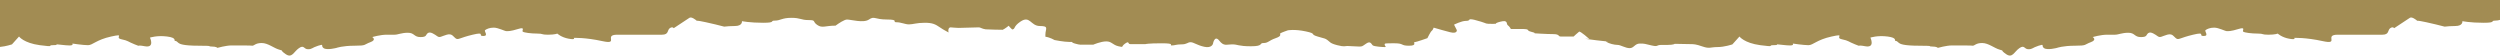 <svg width="720" height="16" viewBox="0 0 720 16" fill="none" xmlns="http://www.w3.org/2000/svg">
<path d="M609.13 9.995H606.87C604.952 9.995 602.694 10.679 602.694 10.679C602.694 10.679 604.048 11.457 602.13 12.157C600.21 12.857 601.114 13.167 597.614 13.167C594.114 13.167 592.42 13.787 592.42 13.787C592.42 13.787 589.654 14.527 588.694 13.867C587.734 13.207 589.032 12.545 587.114 13.167C585.194 13.787 585.418 14.177 584.176 14.177C582.936 14.177 583.104 12.817 581.58 13.865C580.056 14.915 579.604 16.859 577.74 15.577C575.88 14.293 577.402 14.721 575.88 14.293C574.354 13.865 572.66 12.389 570.854 12.389C569.048 12.389 568.708 13.167 568.144 13.167C567.58 13.167 568.37 13.087 565.774 13.087H562.16C560.58 13.087 558.096 13.787 558.096 13.787C558.096 13.787 557.87 13.399 556.402 13.399C554.934 13.399 557.53 13.167 552.788 13.167C548.048 13.167 547.256 12.623 546.918 12.387C546.578 12.155 546.354 11.767 545.902 11.767C545.45 11.767 546.578 10.901 543.642 10.519C540.708 10.135 538.676 10.835 538.676 10.835C538.676 10.835 540.144 13.865 537.208 13.321C534.272 12.777 536.418 13.633 534.272 12.777C532.126 11.923 532.578 11.767 530.432 11.301C528.288 10.835 531.788 9.581 527.498 10.519C523.206 11.457 522.19 13.011 520.836 13.011C519.48 13.011 516.32 12.545 516.32 12.545C516.32 12.545 516.772 13.089 515.53 13.089C514.288 13.089 512.368 12.777 511.916 12.777C511.464 12.777 512.368 13.011 510.674 13.011C508.98 13.011 511.578 13.631 506.948 13.011C502.318 12.389 500.964 10.519 500.964 10.519L498.932 12.779C498.932 12.779 496.674 13.555 494.64 13.555C492.608 13.555 492.382 14.099 490.35 13.399C488.318 12.699 487.866 12.699 486.398 12.699C484.93 12.699 482.334 12.623 482.334 12.623C482.334 12.623 481.994 12.933 480.302 12.933H478.608C476.802 12.933 477.704 13.555 475.672 13.089C473.64 12.623 473.752 12.545 472.284 12.545C470.816 12.545 470.592 13.865 469.35 13.865C468.108 13.865 466.752 12.933 465.85 12.933C464.946 12.933 463.366 12.545 462.688 12.079C462.552 11.985 462.59 11.939 462.688 11.919C463.67 11.999 462.956 11.863 462.688 11.919C462.218 11.879 461.358 11.793 459.864 11.611C454.106 10.911 457.72 11.223 457.72 11.223C457.72 11.223 455.122 8.891 454.784 9.123C454.446 9.357 453.204 10.519 453.204 10.519H449.478C448.688 10.519 449.252 9.823 447.332 9.823C445.414 9.823 441.912 9.591 441.912 9.591C441.912 9.591 442.478 9.511 440.896 9.125C439.316 8.735 441.01 8.347 438.074 8.347H435.138C435.138 8.347 434.744 7.607 434.234 7.259C433.726 6.909 434.46 5.627 432.09 6.249C429.718 6.869 431.864 6.869 429.718 6.869C427.574 6.869 428.364 6.793 426.558 6.249C424.75 5.705 424.074 5.549 423.508 5.549C422.944 5.549 423.396 6.015 422.154 6.015C420.912 6.015 418.766 7.103 418.766 7.103L419.556 8.657C419.556 8.657 419.782 9.823 417.636 9.279C416.048 8.867 414.466 8.427 412.894 7.959C412.894 7.959 412.67 8.659 412.33 8.891C411.992 9.125 411.088 10.991 411.088 10.991C411.088 10.991 407.814 12.155 407.362 12.155C406.91 12.155 408.266 13.167 405.782 13.167C403.298 13.167 404.426 12.467 401.604 12.467C398.782 12.467 398.782 12.467 398.782 12.855C398.782 13.243 399.458 13.555 398.782 13.555C398.104 13.555 395.846 13.399 395.394 13.089C394.942 12.777 394.774 11.649 393.474 12.545C392.176 13.439 392.346 13.399 391.33 13.399C390.314 13.399 388.846 13.245 388.054 13.245C387.264 13.245 387.264 13.555 385.12 13.011C382.974 12.467 383.03 12.039 382.296 11.535C381.562 11.029 381.846 11.213 379.474 10.519C377.104 9.825 379.362 9.747 376.086 9.047C372.812 8.347 370.894 8.735 370.894 8.735C370.894 8.735 369.086 9.357 368.748 9.591C368.41 9.823 369.426 10.291 367.394 10.991C365.36 11.691 365.248 12.391 363.894 12.391C362.538 12.391 364.006 13.323 360.28 13.323C356.554 13.323 356.554 12.779 354.86 12.779C353.166 12.779 352.49 13.399 351.134 11.689C349.78 9.979 349.328 12.623 349.328 12.623C349.328 12.623 348.99 13.943 346.844 13.477C344.698 13.011 343.796 12.157 342.892 12.157C341.99 12.157 341.876 12.777 340.296 12.777C338.714 12.777 338.376 13.089 337.472 13.089C336.568 13.089 338.714 12.469 334.65 12.469C330.586 12.469 329.908 12.701 329.908 12.701H325.504C324.714 12.701 325.334 11.651 324.036 12.545C322.738 13.439 323.81 13.711 322.116 13.323C320.424 12.935 320.198 11.923 318.616 11.923C317.036 11.923 314.89 12.855 314.89 12.855H312.52C311.39 12.855 311.166 13.011 309.584 12.545C308.004 12.079 309.584 12.079 308.004 12.079C306.422 12.079 303.714 11.535 303.714 11.535C303.714 11.535 302.44 10.773 301.074 10.569V9.979C301.074 8.269 302.202 7.493 299.492 7.493C296.782 7.493 296.67 4.305 293.848 6.249C291.716 7.715 292.544 8.297 291.524 8.493C290.872 7.923 290.504 7.413 290.504 7.413C290.504 7.413 289.53 8.227 288.784 8.577C287.144 8.565 285.504 8.521 283.866 8.445C282.766 8.291 282.38 7.881 281.922 7.881C281.358 7.881 276.614 8.037 276.05 8.037C275.486 8.037 273.792 7.881 273.792 7.881C273.792 7.881 273.114 7.801 273.114 8.891C273.118 9.047 273.144 9.202 273.192 9.351C272.312 8.837 271.836 8.661 270.814 7.957C269.346 6.947 268.556 6.559 266.298 6.559C264.04 6.559 262.91 7.025 261.782 7.025C260.652 7.025 259.524 6.405 258.168 6.405C256.812 6.405 259.072 5.619 255.458 5.619C251.844 5.619 251.85 4.529 250.264 5.619C248.68 6.711 245.07 5.627 243.942 5.627C243.176 5.627 241.582 6.697 240.634 7.387C237.618 7.387 236.828 8.191 235.36 7.181C233.892 6.171 235.134 5.781 232.876 5.781C230.618 5.781 230.618 5.135 227.908 5.135C225.198 5.135 224.748 5.937 223.166 5.937C221.586 5.937 223.618 6.559 219.78 6.559C215.94 6.559 213.682 6.093 213.682 6.093C213.682 6.093 213.908 7.493 211.65 7.493C210.41 7.493 209.31 7.585 208.566 7.671C208.038 7.523 207.22 7.315 206.004 7.025C201.54 5.965 200.75 5.917 200.698 5.995C200.328 5.679 199.136 4.735 198.552 5.135C197.858 5.615 194.036 8.115 194.036 8.115C194.036 8.115 193.698 7.569 192.908 8.115C192.118 8.659 192.682 9.995 190.65 9.995H177.778C173.714 9.995 178.456 12.935 173.488 11.845C168.52 10.757 165.244 10.913 165.244 10.913C165.244 10.913 165.922 11.533 163.776 11.145C161.632 10.757 160.502 9.669 160.502 9.669C160.502 9.669 159.826 9.997 157.792 9.997C155.76 9.997 156.55 9.669 154.744 9.669C152.938 9.669 150.962 9.397 150.566 9.125C150.172 8.853 151.47 7.647 149.212 8.347C146.954 9.047 146.276 8.969 145.824 8.969C145.372 8.969 143.454 7.959 142.212 7.959C140.97 7.959 140.178 8.347 139.728 8.659C139.276 8.969 140.856 10.369 139.162 10.369C137.47 10.369 139.954 9.081 136.114 9.997C132.276 10.913 131.994 11.573 131.26 11.069C130.526 10.563 130.242 9.547 128.662 9.997C127.082 10.447 126.686 10.951 125.952 10.447C125.218 9.941 123.976 9.007 123.242 9.513C122.508 10.019 123.016 10.679 121.098 10.679C119.178 10.679 119.404 9.435 117.484 9.435C115.564 9.435 114.662 9.995 113.644 9.995H111.386C109.468 9.995 107.208 10.679 107.208 10.679C107.208 10.679 108.564 11.457 106.644 12.157C104.726 12.857 105.628 13.167 102.128 13.167C98.628 13.167 96.934 13.787 96.934 13.787C96.934 13.787 94.168 14.527 93.208 13.867C92.248 13.207 93.548 12.545 91.628 13.167C89.708 13.787 89.934 14.177 88.692 14.177C87.45 14.177 87.62 12.817 86.096 13.865C84.57 14.915 84.12 16.859 82.256 15.577C80.394 14.293 81.918 14.721 80.394 14.293C78.868 13.865 77.176 12.389 75.368 12.389C73.562 12.389 73.224 13.167 72.658 13.167C72.094 13.167 72.884 13.087 70.288 13.087H66.674C65.094 13.087 62.61 13.787 62.61 13.787C62.61 13.787 62.384 13.399 60.916 13.399C59.448 13.399 62.046 13.167 57.304 13.167C52.562 13.167 51.77 12.623 51.432 12.387C51.094 12.155 50.868 11.767 50.416 11.767C49.964 11.767 51.094 10.901 48.158 10.519C45.222 10.135 43.19 10.835 43.19 10.835C43.19 10.835 44.658 13.865 41.722 13.321C38.786 12.777 40.932 13.633 38.786 12.777C36.642 11.923 37.092 11.767 34.948 11.301C32.802 10.835 36.302 9.581 32.012 10.519C27.722 11.457 26.706 13.011 25.35 13.011C23.996 13.011 20.834 12.545 20.834 12.545C20.834 12.545 21.286 13.089 20.044 13.089C18.802 13.089 16.882 12.777 16.43 12.777C15.98 12.777 16.882 13.011 15.188 13.011C13.496 13.011 16.092 13.631 11.462 13.011C6.834 12.389 5.478 10.519 5.478 10.519L3.446 12.779C3.446 12.779 1.766 13.355 0 13.513V-0.005H720V5.723C719.592 5.845 719.186 5.937 718.65 5.937C717.07 5.937 719.102 6.559 715.264 6.559C711.424 6.559 709.166 6.093 709.166 6.093C709.166 6.093 709.392 7.493 707.134 7.493C705.894 7.493 704.794 7.587 704.05 7.671C703.522 7.523 702.704 7.315 701.49 7.027C697.024 5.967 696.234 5.919 696.182 5.995C695.812 5.679 694.62 4.735 694.036 5.135C693.34 5.615 689.52 8.115 689.52 8.115C689.52 8.115 689.18 7.571 688.392 8.115C687.6 8.659 688.166 9.995 686.132 9.995H673.264C669.2 9.995 673.94 12.935 668.972 11.847C664.006 10.757 660.732 10.913 660.732 10.913C660.732 10.913 661.408 11.535 659.264 11.147C657.118 10.757 655.988 9.669 655.988 9.669C655.988 9.669 655.312 9.997 653.278 9.997C651.246 9.997 652.038 9.669 650.23 9.669C648.424 9.669 646.448 9.397 646.052 9.125C645.658 8.853 646.956 7.649 644.698 8.349C642.438 9.049 641.762 8.969 641.31 8.969C640.858 8.969 638.94 7.959 637.698 7.959C636.456 7.959 635.664 8.349 635.214 8.659C634.762 8.971 636.342 10.369 634.648 10.369C632.956 10.369 635.438 9.081 631.6 9.997C627.76 10.913 627.48 11.575 626.746 11.069C626.012 10.563 625.73 9.549 624.148 9.997C622.568 10.447 622.172 10.953 621.438 10.447C620.704 9.941 619.462 9.009 618.728 9.515C617.994 10.021 618.502 10.681 616.584 10.681C614.664 10.681 614.89 9.437 612.97 9.437C611.05 9.437 610.148 9.995 609.13 9.995Z" fill="#a28c53"/>
</svg>
